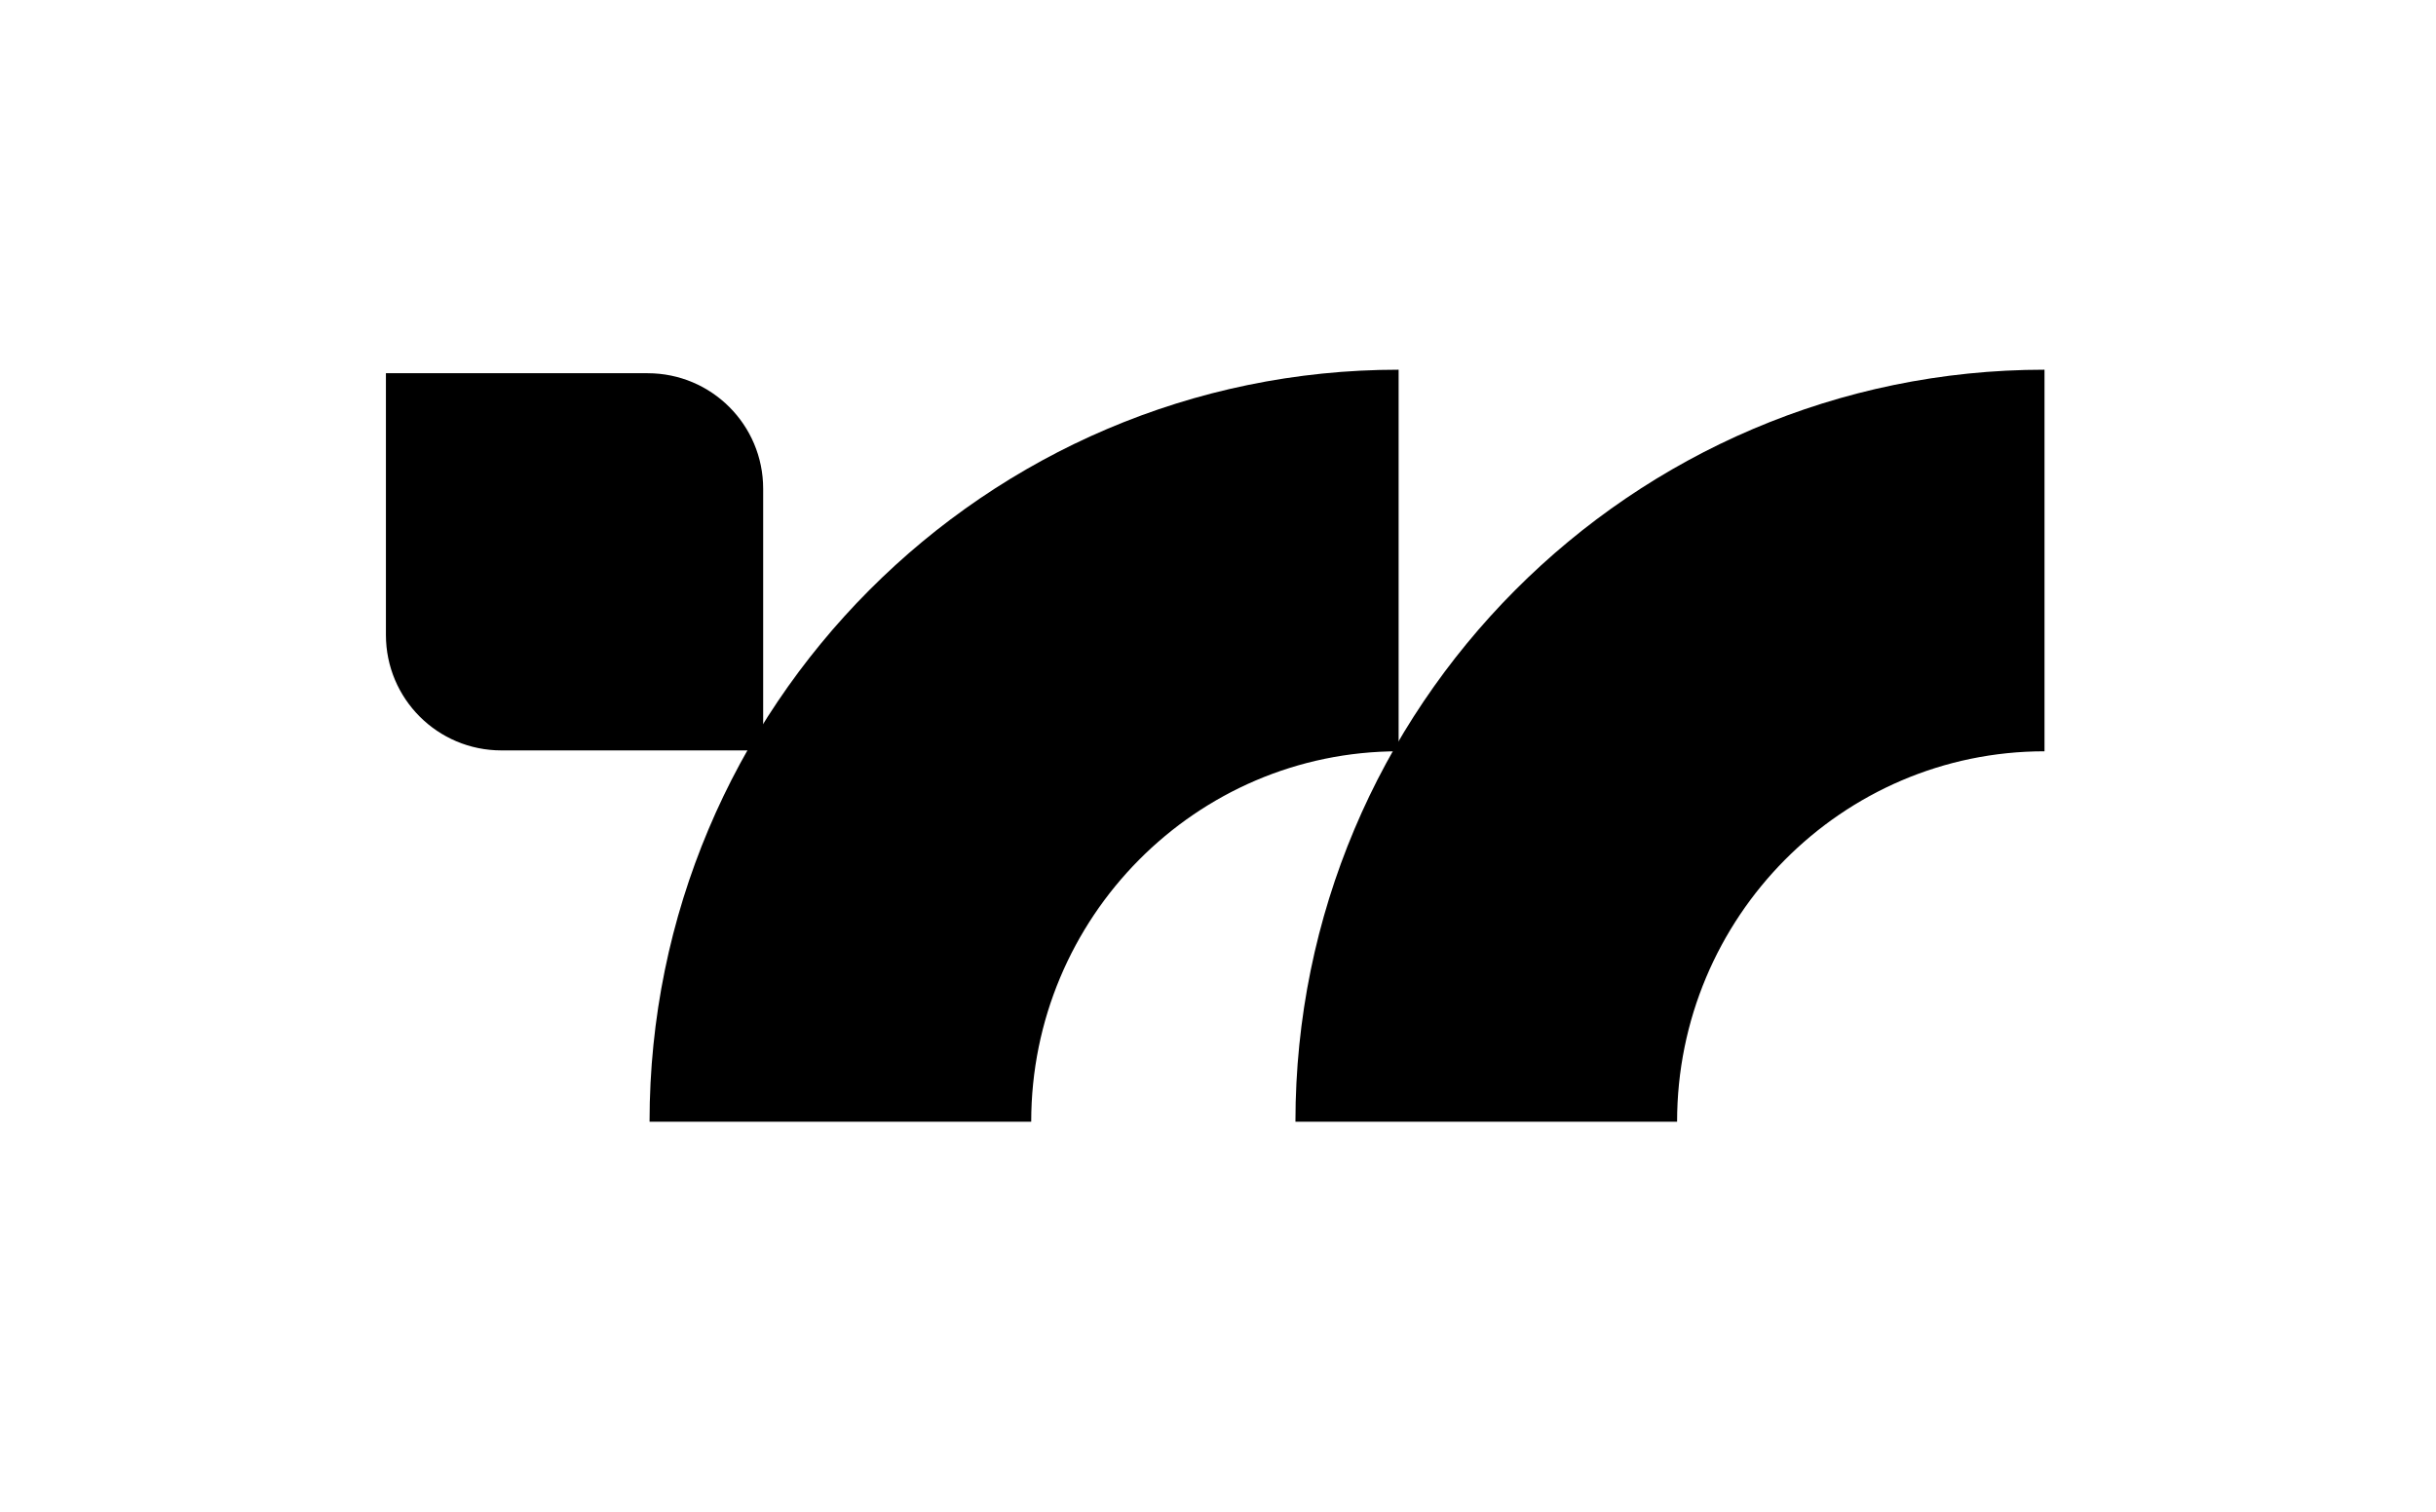 <svg xmlns="http://www.w3.org/2000/svg" id="Layer_1" data-name="Layer 1" viewBox="0 0 165.95 103"><defs><style>      .cls-1 {        stroke-width: 0px;      }    </style></defs><path class="cls-1" d="m114.25,76.43h-26c0-28.25,22.89-51.24,51.03-51.24v26c-13.8,0-25.03,11.32-25.03,25.24Z"></path><path class="cls-1" d="m70.25,76.43h-26c0-28.25,22.89-51.24,51.03-51.24v26c-13.8,0-25.03,11.32-25.03,25.24Z"></path><path class="cls-1" d="m51.99,51.13h-17.83c-4.35,0-7.87-3.52-7.87-7.87v-17.83h17.83c4.35,0,7.87,3.52,7.87,7.87v17.83Z"></path></svg>